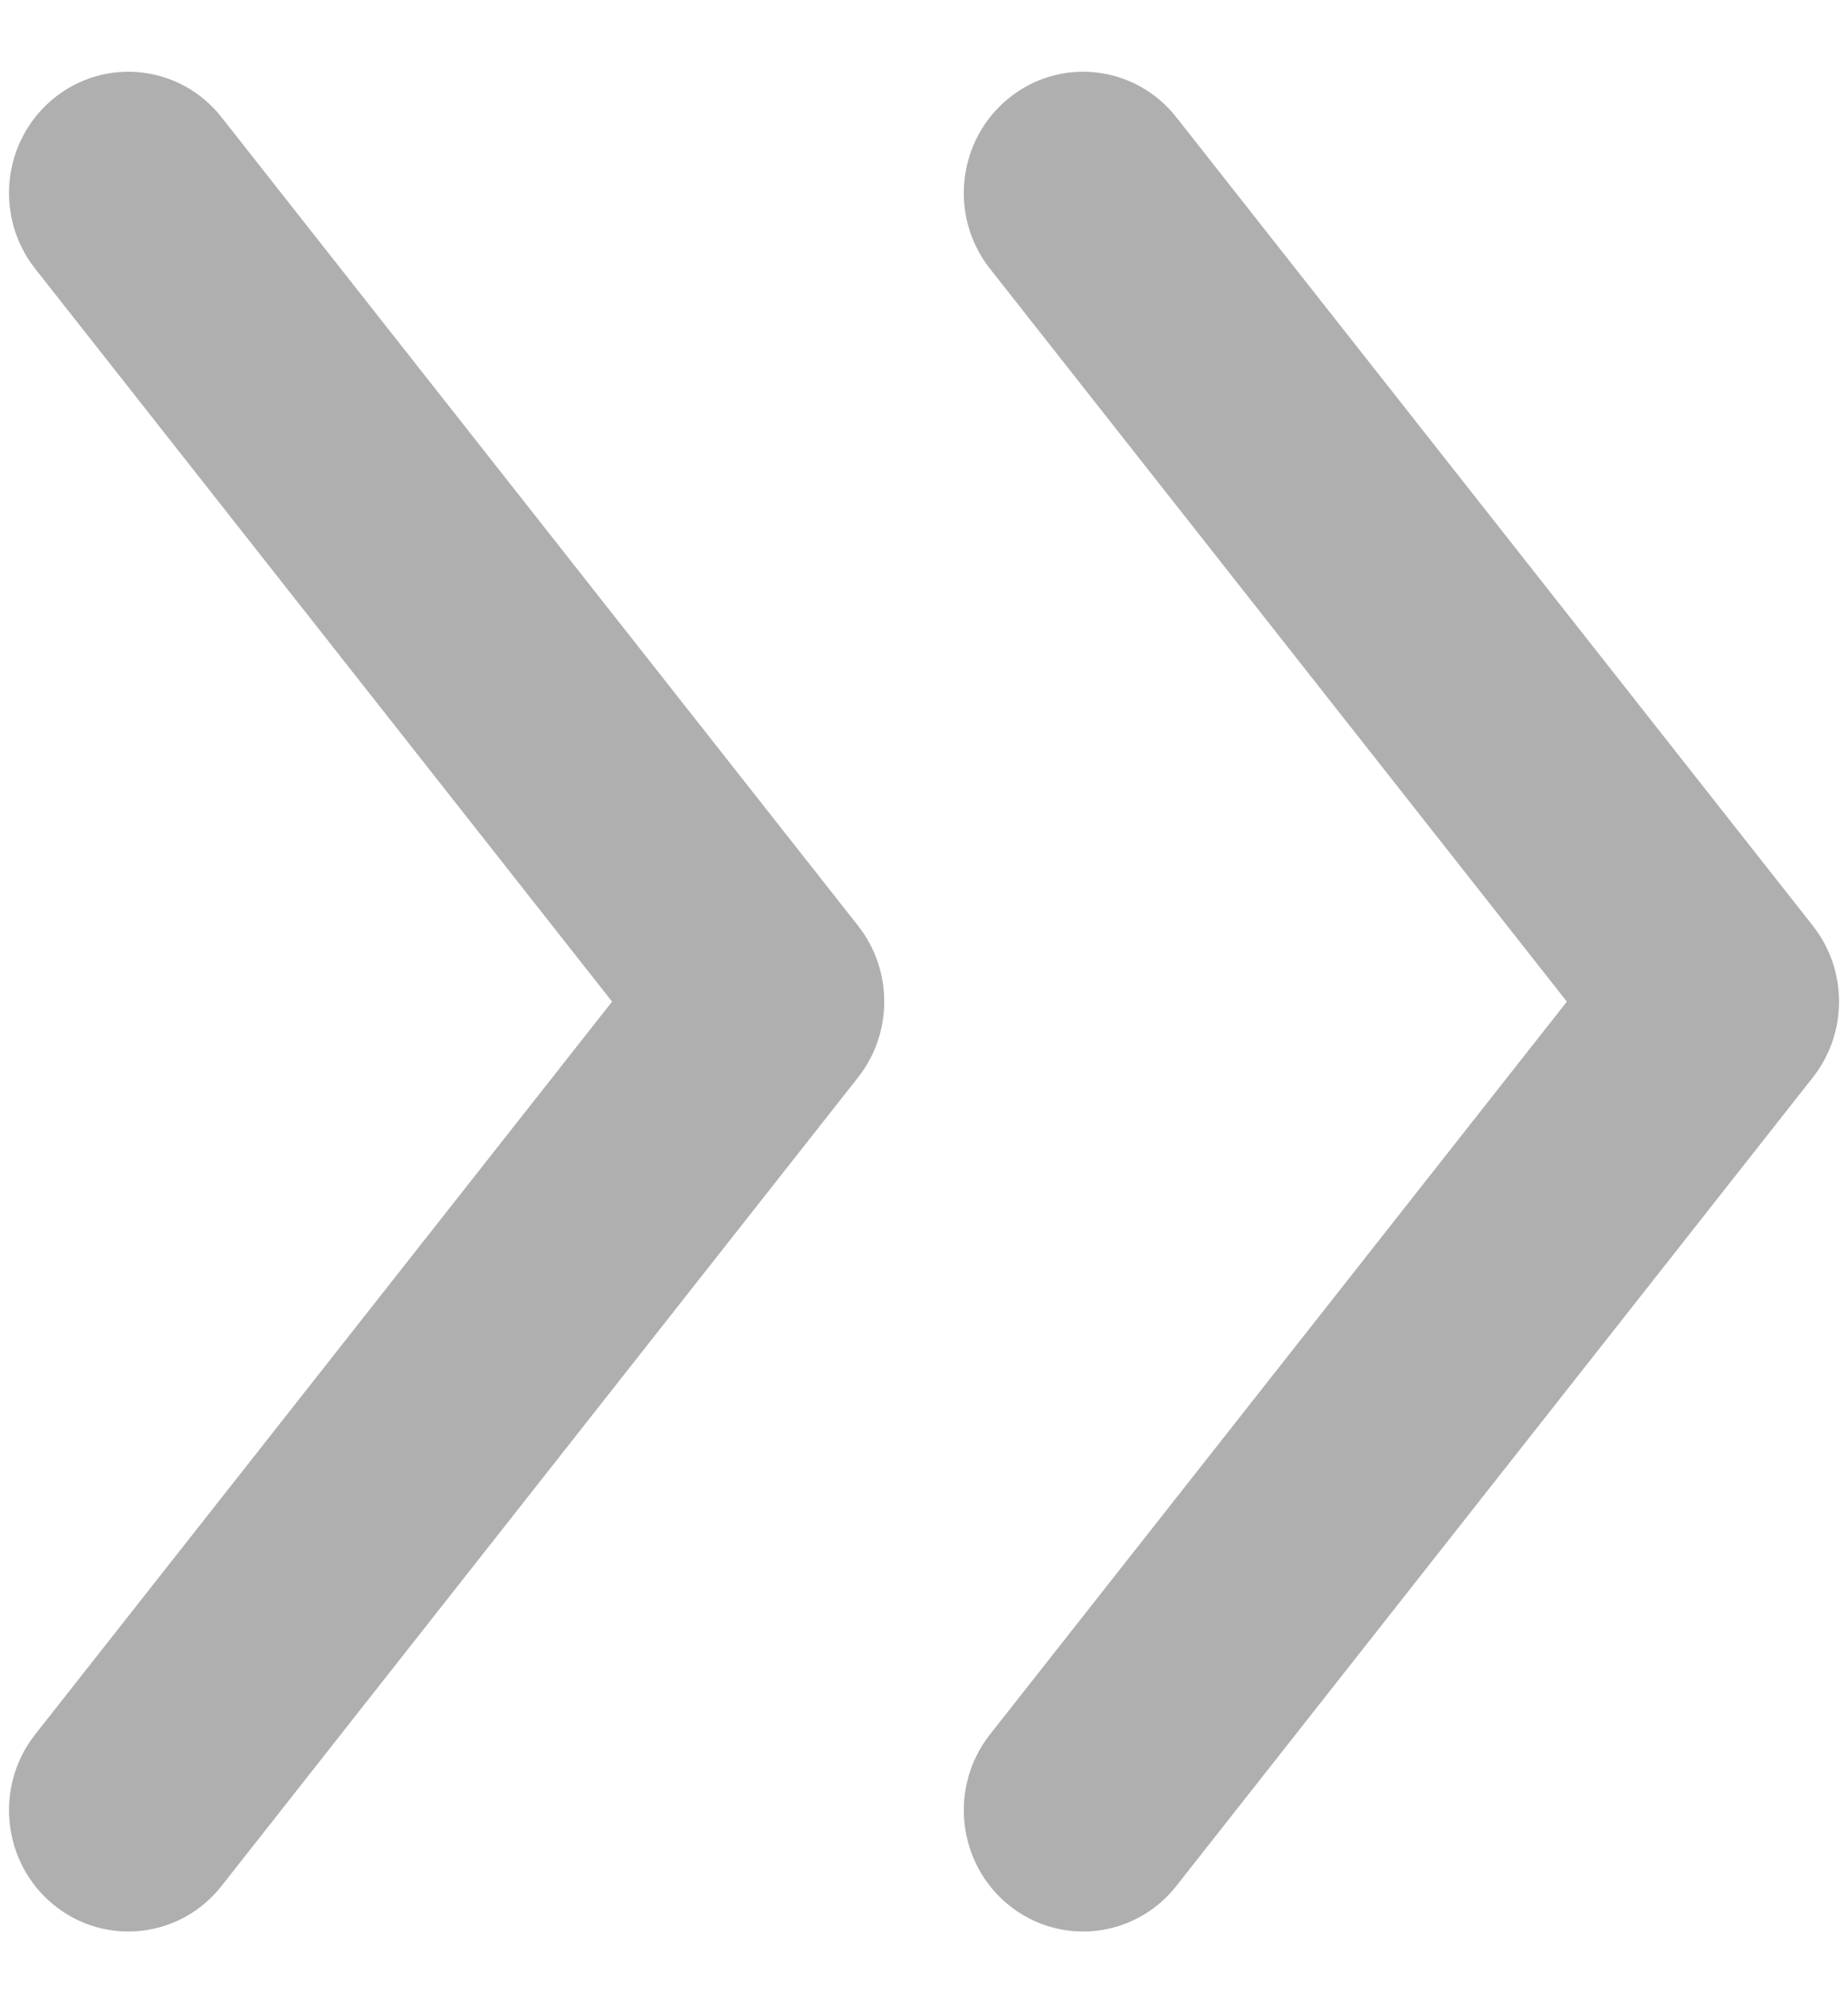 <?xml version="1.0" encoding="UTF-8"?> <svg xmlns="http://www.w3.org/2000/svg" width="24" height="26" viewBox="0 0 24 26" fill="none"> <g clip-path="url(#clip0_57_767)"> <path fill-rule="evenodd" clip-rule="evenodd" d="M0.457 3.488C-0.078 2.809 0.03 1.819 0.699 1.276C1.367 0.733 2.343 0.843 2.877 1.522L11.144 12.016C11.597 12.591 11.597 13.408 11.144 13.983L2.877 24.478C2.343 25.157 1.367 25.267 0.699 24.724C0.03 24.181 -0.078 23.19 0.457 22.511L7.949 13L0.457 3.488ZM12.857 3.488C12.322 2.809 12.43 1.819 13.099 1.276C13.767 0.733 14.742 0.843 15.277 1.522L23.544 12.016C23.997 12.591 23.997 13.408 23.544 13.983L15.277 24.478C14.742 25.157 13.767 25.267 13.099 24.724C12.43 24.181 12.322 23.19 12.857 22.511L20.349 13L12.857 3.488Z" fill="#AFAFAF"></path> </g> <defs> <clipPath id="clip0_57_767"> <rect width="24" height="26" fill="white"></rect> </clipPath> </defs> </svg> 